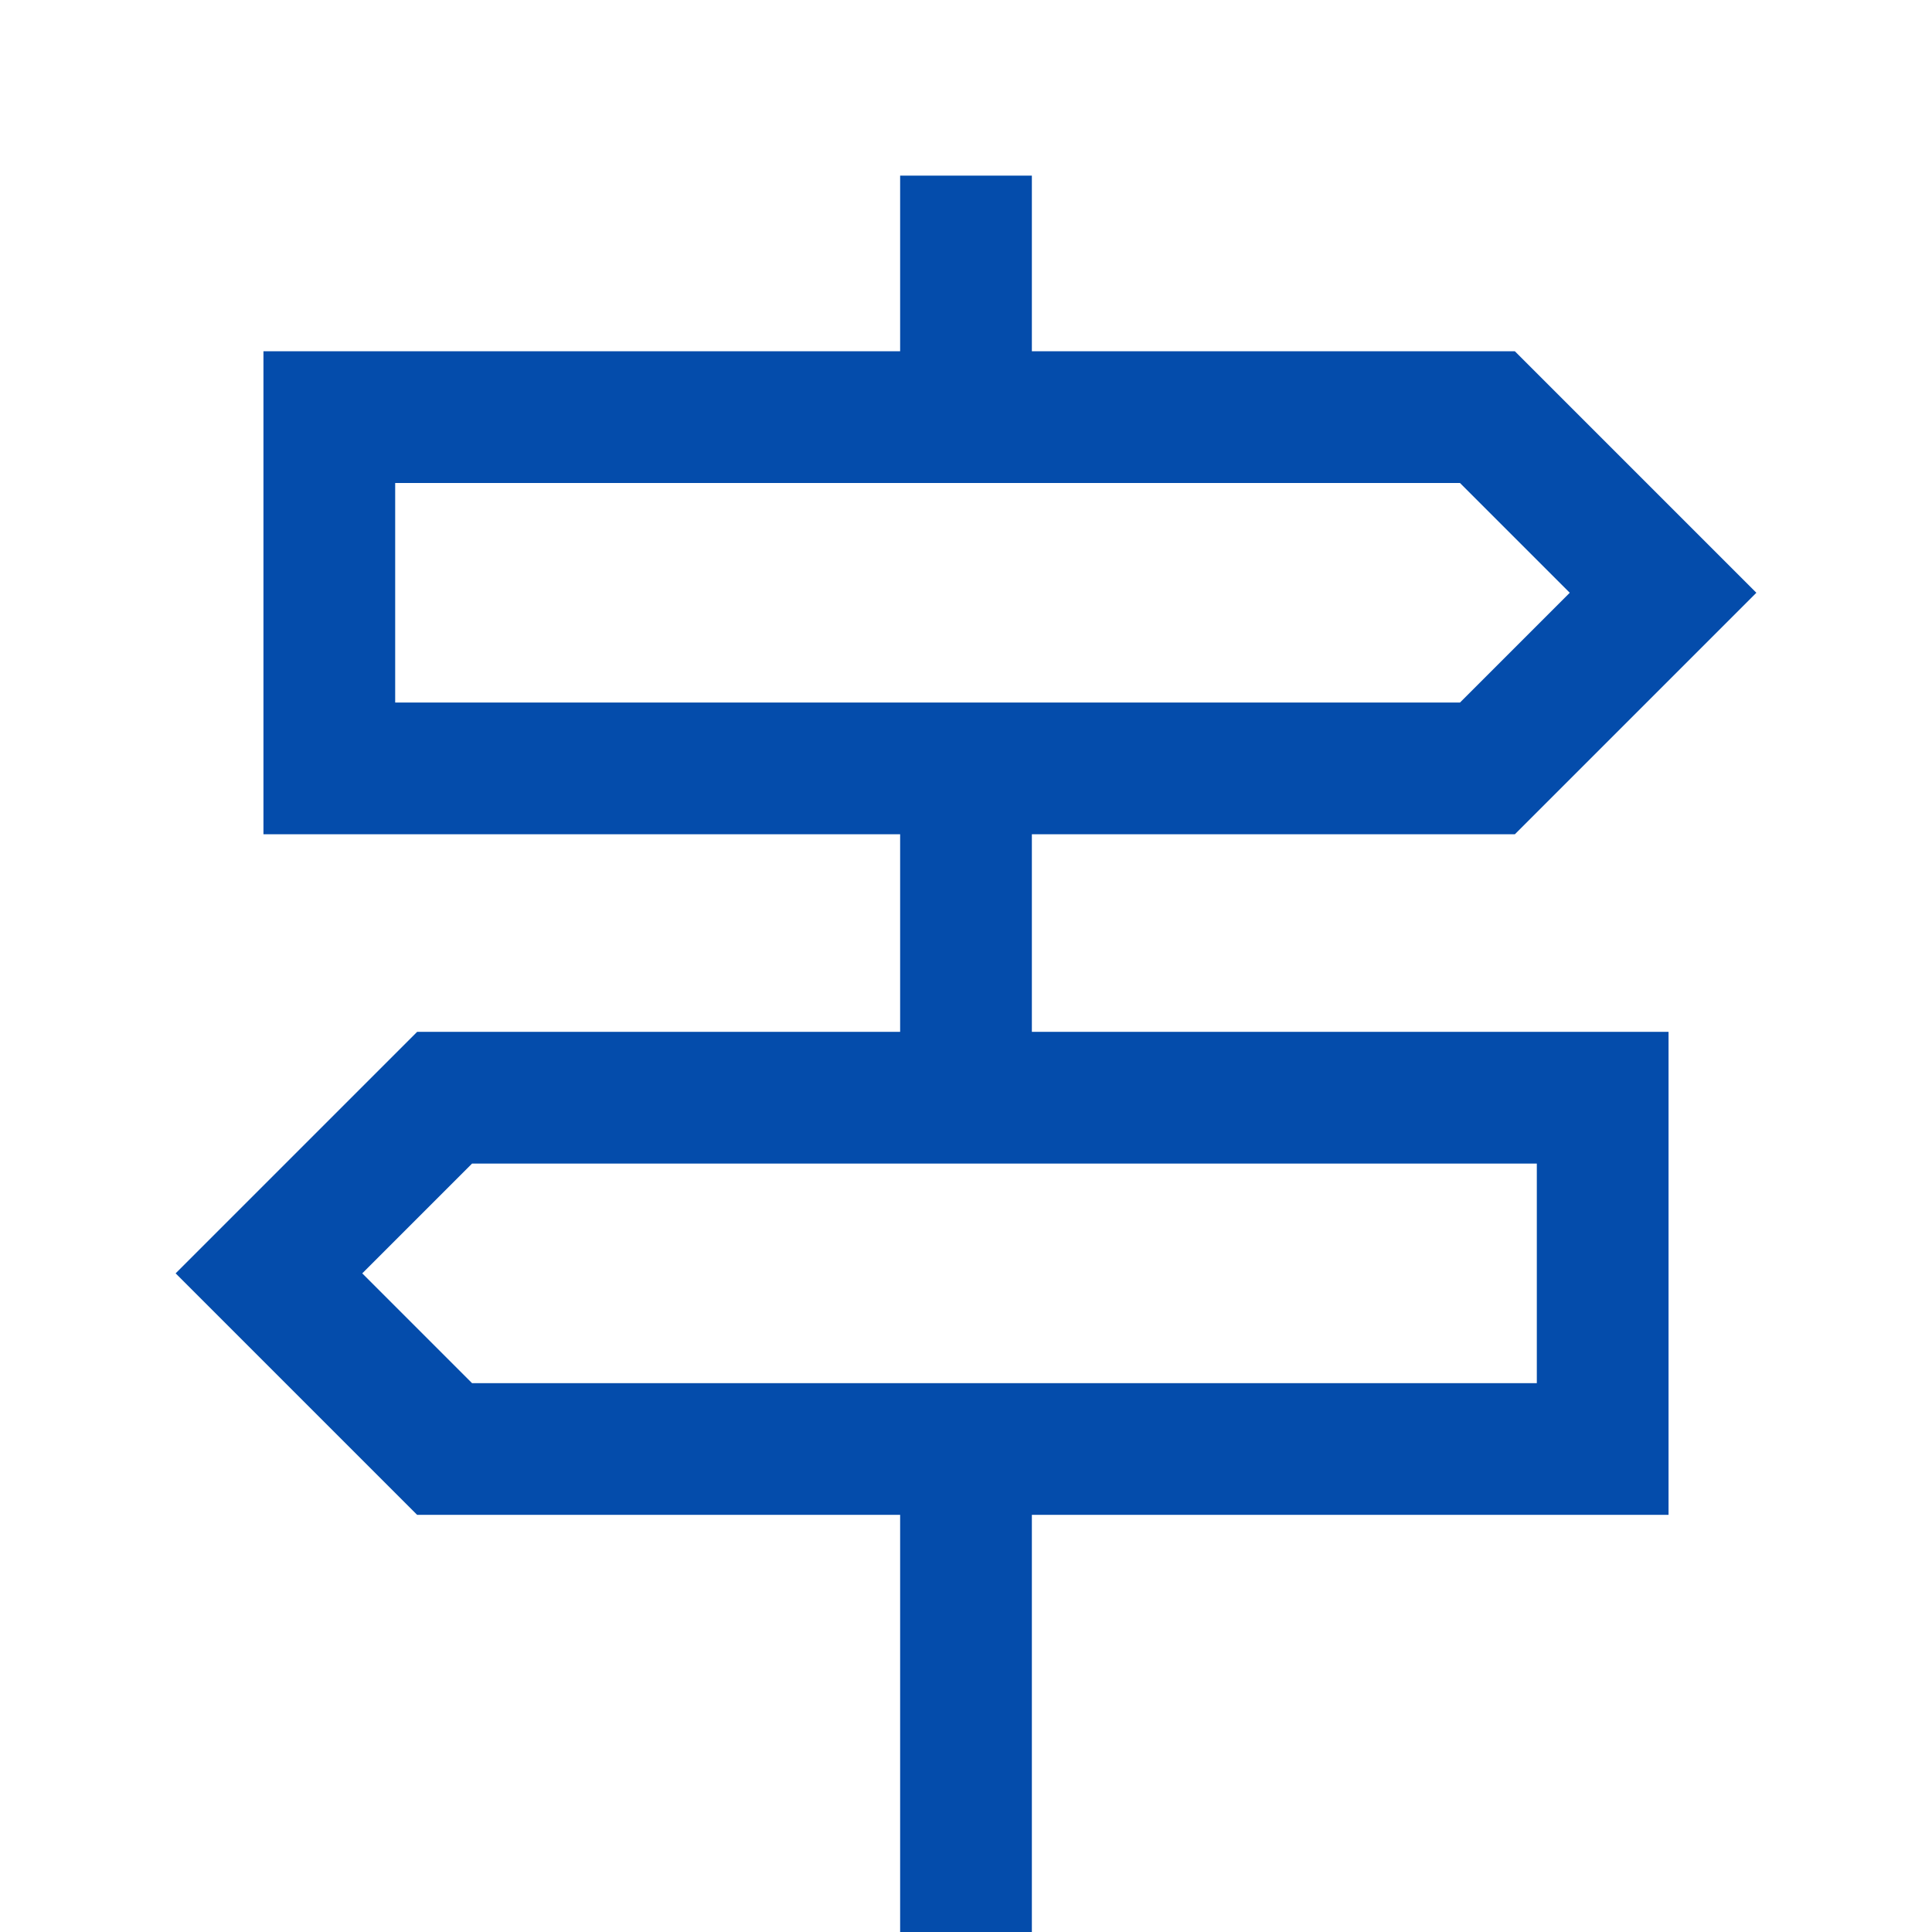 <svg width="44" height="44" viewBox="0 0 44 44" fill="none" xmlns="http://www.w3.org/2000/svg">
<g filter="url(#filter0_d_38_167)">
<path d="M20.5 40V30.5H9.5L4 25L9.5 19.5H20.5V15H6V4H20.5V0H23.5V4H34.5L40 9.5L34.5 15H23.5V19.5H38V30.5H23.5V40H20.5ZM9 12H33.25L35.75 9.5L33.25 7H9V12ZM10.75 27.5H35V22.5H10.75L8.25 25L10.75 27.5Z" fill="#044CAB"/>
</g>
<defs>
<filter id="filter0_d_38_167" x="-4.76837e-07" y="0" width="44" height="48" filterUnits="userSpaceOnUse" color-interpolation-filters="sRGB">
<feFlood flood-opacity="0" result="BackgroundImageFix"/>
<feColorMatrix in="SourceAlpha" type="matrix" values="0 0 0 0 0 0 0 0 0 0 0 0 0 0 0 0 0 0 127 0" result="hardAlpha"/>
<feOffset dy="4"/>
<feGaussianBlur stdDeviation="2"/>
<feComposite in2="hardAlpha" operator="out"/>
<feColorMatrix type="matrix" values="0 0 0 0 0 0 0 0 0 0 0 0 0 0 0 0 0 0 0.25 0"/>
<feBlend mode="normal" in2="BackgroundImageFix" result="effect1_dropShadow_38_167"/>
<feBlend mode="normal" in="SourceGraphic" in2="effect1_dropShadow_38_167" result="shape"/>
</filter>
</defs>
</svg>
